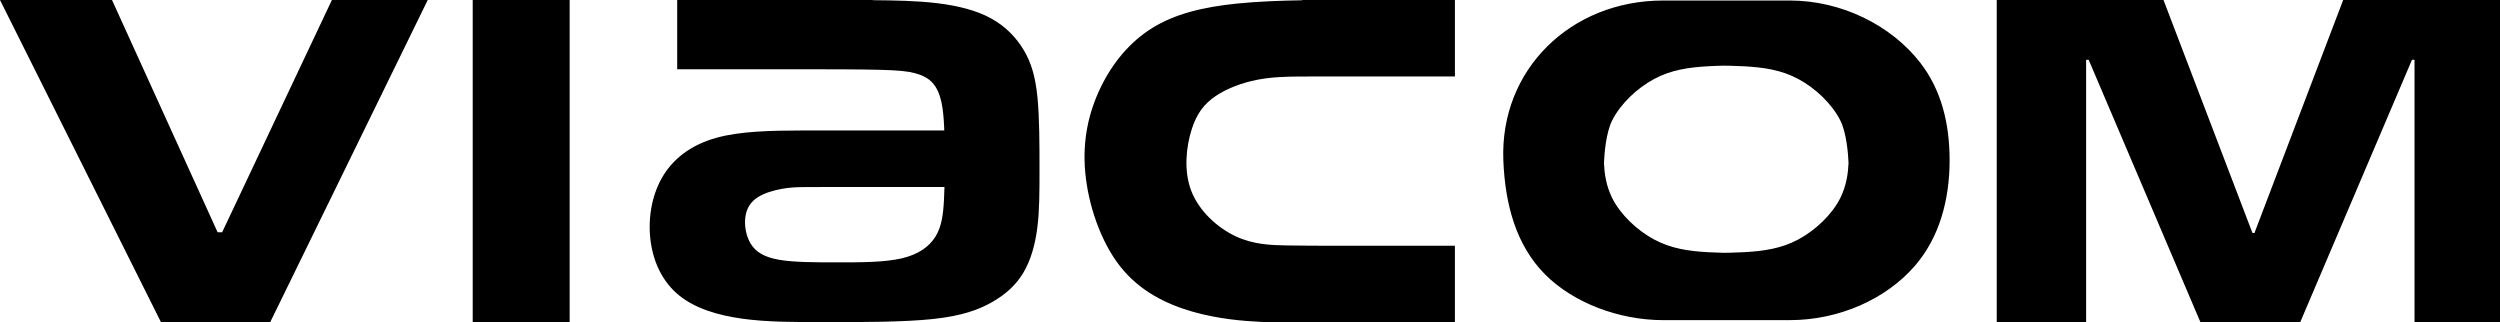 <?xml version="1.0" encoding="UTF-8" standalone="no"?>
<svg
   xmlns:dc="http://purl.org/dc/elements/1.1/"
   xmlns:cc="http://creativecommons.org/ns#"
   xmlns:rdf="http://www.w3.org/1999/02/22-rdf-syntax-ns#"
   xmlns:svg="http://www.w3.org/2000/svg"
   xmlns="http://www.w3.org/2000/svg"
   xmlns:xlink="http://www.w3.org/1999/xlink"
   width="201.536mm"
   height="25.956mm"
   viewBox="0 0 201.536 25.956"
   version="1.1"
   id="svg8">
  <defs
     id="defs2">
    <linearGradient
       id="XMLID_2_"
       gradientUnits="userSpaceOnUse"
       x1="88.486"
       y1="177.581"
       x2="88.486"
       y2="11.419"
       gradientTransform="matrix(2.05,0,0,2.05,-33.925,-23.406)">
		<stop
   offset="0"
   style="stop-color:#EE9037"
   id="stop2" />

		<stop
   offset="0.1"
   style="stop-color:#EE8E3E"
   id="stop4" />

		<stop
   offset="0.259"
   style="stop-color:#EE884F"
   id="stop6" />

		<stop
   offset="0.458"
   style="stop-color:#EC7D63"
   id="stop8" />

		<stop
   offset="0.69"
   style="stop-color:#EA6C76"
   id="stop10" />

		<stop
   offset="0.945"
   style="stop-color:#E6558A"
   id="stop12" />

		<stop
   offset="1"
   style="stop-color:#E64E8D"
   id="stop14" />

	</linearGradient>
    <linearGradient
       id="linearGradient247998">
      <stop
         style="stop-color:#ff9014;stop-opacity:1"
         offset="0"
         id="stop248000" />
      <stop
         style="stop-color:#ff2087;stop-opacity:1"
         offset="1"
         id="stop248002" />
    </linearGradient>
    <linearGradient
       id="linearGradient247738"
       spreadMethod="pad"
       gradientTransform="matrix(72.817,126.124,185.826,-107.287,612.416,-244.124)"
       gradientUnits="userSpaceOnUse"
       y2="0"
       x2="1"
       y1="0"
       x1="0">
      <stop
         id="stop247740"
         offset="0"
         style="stop-opacity:1;stop-color:#e64f8c" />
      <stop
         style="stop-color:#eb7a65;stop-opacity:1"
         offset="0.5"
         id="stop247742" />
      <stop
         id="stop247744"
         offset="1"
         style="stop-opacity:1;stop-color:#ee8f37" />
    </linearGradient>
    <linearGradient
       xlink:href="#linearGradient247738"
       id="linearGradient247761"
       x1="869.98"
       y1="272.566"
       x2="869.98"
       y2="231.585"
       gradientUnits="userSpaceOnUse" />
    <clipPath
       clipPathUnits="userSpaceOnUse"
       id="clipPath243537">
      <path
         d="m 887.402,261.349 c 0.35,0.598 0.14,1.363 -0.45,1.708 l -16.29,9.398 c -0.36,0.212 -0.789,0.336 -1.25,0.336 -0.449,0 -0.88,-0.124 -1.25,-0.336 l -16.079,-9.287 c -0.37,-0.217 -0.621,-0.617 -0.621,-1.079 0,-0.462 0.251,-0.863 0.631,-1.08 l 6.559,-3.8 c 0.451,-0.257 0.61,-0.831 0.35,-1.279 l -7.57,-13.114 c -0.349,-0.599 -0.14,-1.363 0.45,-1.708 l 16.29,-9.399 c 0.36,-0.212 0.791,-0.336 1.24,-0.336 0.461,0 0.89,0.124 1.26,0.336 l 16.071,9.289 v -0.002 c 0.38,0.217 0.63,0.617 0.63,1.08 0,0.462 -0.25,0.861 -0.63,1.078 l -6.571,3.799 c -0.439,0.259 -0.599,0.833 -0.339,1.281 z m -32.029,-0.07 c -0.28,0.163 -0.471,0.462 -0.471,0.81 0,0.346 0.191,0.646 0.471,0.809 l 9.47,5.467 c 0.089,0.052 0.189,0.083 0.299,0.083 0.35,0 0.63,-0.279 0.63,-0.625 0,-0.114 -0.029,-0.22 -0.09,-0.312 l -4.809,-8.332 c -0.25,-0.448 -0.831,-0.602 -1.28,-0.344 z m 0.44,-14.623 4.81,8.335 c 0.259,0.447 0.84,0.602 1.279,0.343 l 4.23,-2.443 c 0.28,-0.164 0.471,-0.463 0.471,-0.809 0,-0.348 -0.191,-0.648 -0.471,-0.811 l -9.47,-5.467 c -0.089,-0.051 -0.189,-0.082 -0.309,-0.085 -0.341,0 -0.62,0.281 -0.62,0.627 0,0.114 0.029,0.219 0.08,0.31 m 12.66,-11.337 c 0,-0.324 -0.16,-0.64 -0.461,-0.812 -0.299,-0.175 -0.659,-0.16 -0.939,0.002 l -11.7,6.757 c -0.28,0.161 -0.471,0.462 -0.471,0.81 0,0.347 0.191,0.646 0.471,0.808 l 11.7,6.758 c 0.28,0.161 0.64,0.177 0.939,0.002 0.301,-0.175 0.461,-0.488 0.461,-0.812 z m 0.01,30.941 -0.01,-10.927 c 0,-0.324 -0.16,-0.639 -0.461,-0.813 -0.299,-0.174 -0.659,-0.158 -0.939,0.002 l -4.23,2.438 c -0.451,0.259 -0.6,0.832 -0.341,1.28 l 4.811,8.337 c 0.109,0.183 0.31,0.309 0.54,0.309 0.34,0 0.62,-0.275 0.63,-0.617 z m 1.88,2.584 c 0,0.324 0.159,0.64 0.46,0.813 0.3,0.175 0.66,0.159 0.939,-0.002 l 11.701,-6.757 c 0.28,-0.162 0.47,-0.462 0.47,-0.809 0,-0.348 -0.19,-0.647 -0.47,-0.81 l -11.701,-6.755 c -0.279,-0.162 -0.639,-0.177 -0.939,-0.004 -0.301,0.174 -0.46,0.489 -0.46,0.812 z m 0.62,-31.567 c -0.351,0 -0.62,0.275 -0.63,0.618 v 0.008 l 0.01,10.928 c 0,0.324 0.159,0.638 0.46,0.813 0.3,0.173 0.66,0.158 0.939,-0.004 l 4.23,-2.436 c 0.441,-0.26 0.601,-0.832 0.341,-1.282 l -4.811,-8.335 c -0.11,-0.185 -0.309,-0.31 -0.539,-0.31 m 12.48,5.607 c 0.28,-0.163 0.47,-0.461 0.47,-0.808 0,-0.348 -0.19,-0.649 -0.47,-0.81 l -9.47,-5.467 c -0.091,-0.052 -0.191,-0.084 -0.3,-0.084 -0.35,0 -0.63,0.28 -0.63,0.625 0,0.114 0.03,0.219 0.089,0.312 l 4.811,8.333 c 0.25,0.448 0.829,0.602 1.28,0.343 z m -5.25,6.289 c -0.261,-0.449 -0.84,-0.603 -1.281,-0.345 l -4.23,2.445 c -0.28,0.162 -0.469,0.462 -0.469,0.809 0,0.346 0.189,0.647 0.469,0.809 l 9.47,5.467 c 0.09,0.053 0.191,0.084 0.301,0.084 0.35,0 0.63,-0.28 0.63,-0.625 0,-0.115 -0.03,-0.219 -0.081,-0.311 l -4.809,-8.333"
         id="path243539" />
    </clipPath>
  </defs>
  <g
     id="layer1"
     transform="translate(-427.544,-425.325)">
    <path
       id="rect1272"
       style="fill:#000000;fill-opacity:1;fill-rule:evenodd;stroke:none;stroke-width:299.29;stroke-linecap:round;stroke-miterlimit:4;stroke-dasharray:none;paint-order:stroke fill markers;stop-color:#000000"
       d="M 0 0 L 48.969 98.004 L 82.199 98.004 L 130.121 0 L 100.965 0 L 67.576 70.664 L 66.205 70.664 L 34.074 0 L 0 0 z M 143.801 0 L 143.801 98.004 L 173.289 98.004 L 173.289 0 L 143.801 0 z M 206.008 0 L 206.008 21.08 L 250.924 21.08 C 251.769 21.08 261.184 21.081 267.264 21.227 C 273.343 21.372 276.088 21.664 278.355 22.268 C 280.623 22.871 282.414 23.784 283.729 25.252 C 285.043 26.72 285.882 28.74 286.396 31.104 C 286.911 33.466 287.101 36.173 287.215 38.65 C 287.234 38.988 287.237 39.345 287.248 39.68 L 243.863 39.68 L 243.863 39.695 C 234.473 39.718 225.28 39.911 218.1 41.871 C 210.073 44.062 204.546 48.445 201.287 54.238 C 198.028 60.032 197.037 67.235 197.971 73.715 C 198.905 80.195 201.765 85.95 206.605 89.875 C 211.446 93.8 218.267 95.897 225.795 96.945 C 233.322 97.993 241.556 97.992 251.98 97.992 C 262.405 97.992 275.02 97.992 283.881 97.039 C 292.742 96.086 297.85 94.181 301.947 91.818 C 306.044 89.455 309.131 86.635 311.342 82.9 C 313.552 79.166 314.888 74.515 315.555 69.312 C 316.222 64.11 316.221 58.355 316.221 51.285 C 316.221 44.215 316.219 35.83 315.596 29.559 C 314.972 23.287 313.707 19.06 311.439 15.248 C 309.172 11.437 305.894 8.006 301.473 5.586 C 297.052 3.165 291.486 1.755 285.254 0.992 C 279.029 0.23 272.34 0.116 265.525 0.059 L 265.525 0.002 L 206.008 0 z M 396.156 0 L 396.156 0.082 C 390.026 0.181 382.916 0.418 376.459 1.066 C 365.841 2.133 357.377 4.265 350.531 8.512 C 343.685 12.758 338.457 19.12 334.846 26.559 C 331.234 33.997 329.241 42.513 330.131 52.377 C 331.021 62.241 334.793 73.453 340.75 81.025 C 346.707 88.598 354.845 92.534 362.75 94.803 C 370.655 97.072 378.329 97.674 383.857 97.93 C 389.386 98.186 392.77 98.095 395.715 98.049 C 398.659 98.002 401.162 98.002 403.014 98.002 L 442.592 98.002 L 442.592 74.75 L 402.734 74.75 C 402.719 74.75 402.775 74.748 402.758 74.748 C 402.065 74.748 397.035 74.751 391.832 74.67 C 386.629 74.589 381.257 74.427 375.787 71.83 C 370.318 69.234 364.752 64.205 362.389 58.059 C 360.025 51.913 360.864 44.651 362.455 39.553 C 364.046 34.455 366.39 31.518 369.85 29.193 C 373.309 26.868 377.882 25.156 382.453 24.268 C 387.024 23.379 391.591 23.315 394.955 23.283 C 398.319 23.253 400.479 23.254 402.674 23.254 L 442.594 23.254 L 442.594 0 L 406.236 0 L 396.156 0 z M 607.412 0 L 607.412 98.004 L 634.613 98.004 L 634.613 18.182 L 635.381 18.182 L 669.381 98.004 L 699.742 98.004 L 733.742 18.182 L 734.51 18.182 L 734.51 98.004 L 761.711 98.004 L 761.711 0 L 712.807 0 L 685.816 70.873 L 685.209 70.873 L 658.146 0 L 607.412 0 z M 505.938 0.158 C 477.871 0.158 456.25 21.122 457.324 48.77 C 457.85 62.304 461.261 74.658 470.006 83.459 C 478.649 92.158 492.551 97.385 505.938 97.385 L 544.469 97.385 C 559.235 97.385 573.665 91.14 582.566 80.812 C 589.9 72.304 593.08 60.935 593.08 48.77 C 593.08 37.515 590.538 27.316 584.164 19.094 C 575.286 7.642 560.145 0.158 544.469 0.158 L 505.938 0.158 z M 524.168 19.979 C 524.809 19.963 525.456 19.983 526.102 19.994 L 526.102 19.998 C 527.645 20.028 529.171 20.085 530.656 20.17 C 536.597 20.511 541.868 21.26 547.045 24.027 C 552.221 26.794 557.301 31.579 559.84 36.658 C 561.733 40.445 562.213 46.734 562.336 49.611 C 562.213 52.488 561.733 56.436 559.84 60.223 C 557.301 65.302 552.221 70.087 547.045 72.854 C 541.868 75.62 536.597 76.37 530.656 76.711 C 529.171 76.796 527.645 76.853 526.102 76.883 L 526.102 76.887 C 525.456 76.888 524.809 76.904 524.168 76.9 L 524.168 76.898 C 522.625 76.868 521.097 76.812 519.611 76.727 C 513.67 76.385 508.399 75.634 503.223 72.867 C 498.046 70.1 492.967 65.315 490.428 60.236 C 488.535 56.45 488.056 52.504 487.934 49.627 L 487.934 49.604 L 487.934 49.59 L 487.934 49.574 C 488.058 46.688 488.539 40.423 490.428 36.645 C 492.967 31.566 498.046 26.781 503.223 24.014 C 508.399 21.247 513.67 20.498 519.611 20.156 C 521.096 20.071 522.625 20.01 524.168 19.982 L 524.168 19.979 z M 254.994 56.879 L 287.312 56.879 C 287.278 58.27 287.23 59.647 287.158 60.945 C 286.91 65.443 286.414 69.026 284.547 72.018 C 282.679 75.009 279.44 77.411 274.219 78.611 C 268.997 79.812 261.794 79.812 254.914 79.812 C 248.034 79.812 241.479 79.812 236.943 79.012 C 232.408 78.212 229.893 76.611 228.387 74.172 C 226.881 71.733 226.385 68.455 226.766 65.863 C 227.147 63.271 228.405 61.365 230.502 60.012 C 232.599 58.659 235.534 57.858 237.975 57.426 C 240.416 56.993 242.065 56.939 244.924 56.91 C 247.624 56.88 251.326 56.879 254.994 56.879 z "
       transform="matrix(0.265,0,0,0.265,427.544,425.325)" />
  </g>
  <style
     type="text/css"
     id="style3">
	.st0{fill:#107C10;}
</style>
  <style
     type="text/css"
     id="style3-8">
	.st0{fill:#107C10;}
</style>
</svg>
